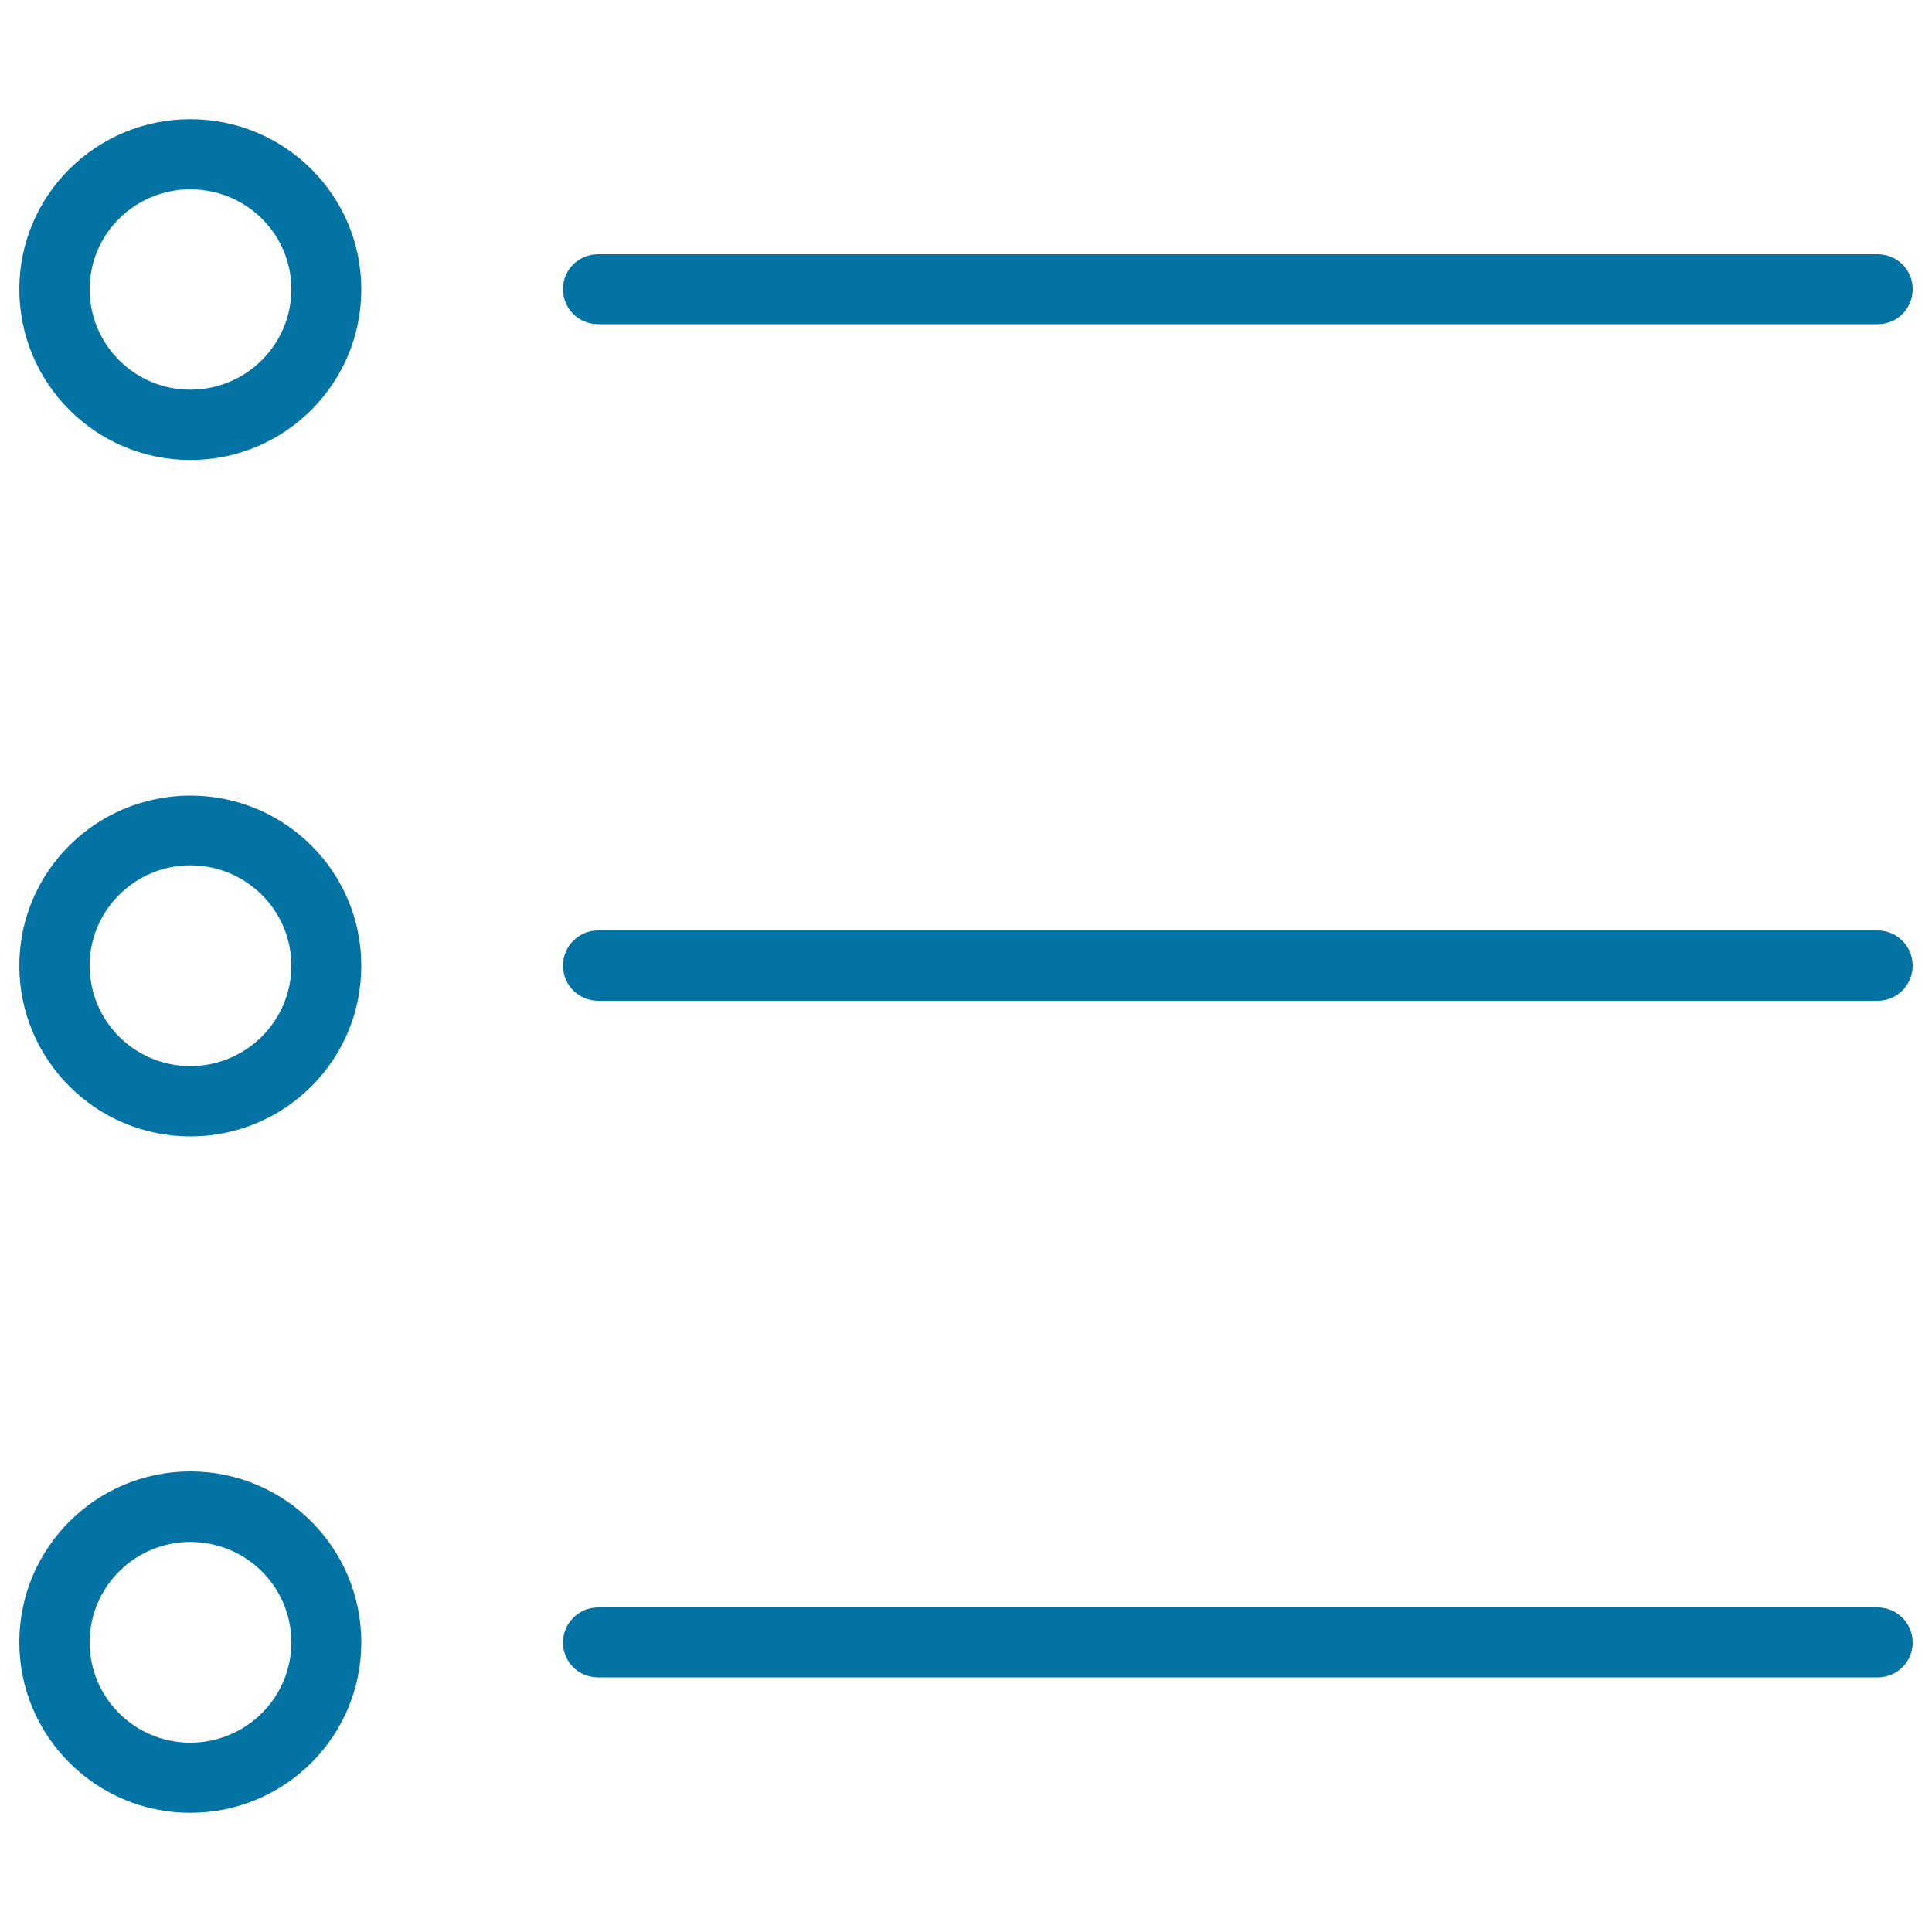 <svg xmlns="http://www.w3.org/2000/svg" viewBox="0 0 1000 1000" style="fill:#0273a2">
<title>Sort SVG icon</title>
<path d="M309.6,832h662.2c10.1,0,18.2,8.2,18.2,18.2c0,9.9-8,18-18.2,18H309.6c-10.1,0-18.2-8-18.2-18C291.4,840.2,299.5,832,309.6,832z M98.5,98c-28.7,0-52.1,23.1-52.1,51.7c0,28.7,23.3,52,52.1,52c28.9,0,52.3-23.3,52.3-52C150.8,121.1,127.5,98,98.5,98z M98.5,238.1c-48.8,0-88.5-39.6-88.5-88.4c0-48.6,39.7-88,88.5-88c49,0,88.5,39.5,88.5,88C187.1,198.4,147.5,238.1,98.5,238.1z M98.5,447.9c-28.7,0-52.1,23.3-52.1,51.9c0,28.7,23.3,52,52.1,52c28.9,0,52.3-23.3,52.3-52C150.8,471.3,127.5,447.9,98.5,447.9z M98.5,588.2c-48.8,0-88.5-39.6-88.5-88.4c0-48.6,39.7-88,88.5-88c49,0,88.5,39.5,88.5,88C187.1,548.6,147.5,588.2,98.5,588.2z M98.5,798.1c-28.7,0-52.1,23.3-52.1,52c0,28.6,23.3,51.9,52.1,51.9c28.9,0,52.3-23.3,52.3-51.9C150.8,821.4,127.5,798.1,98.5,798.1z M98.5,938.3c-48.8,0-88.5-39.6-88.5-88.3c0-48.8,39.7-88.4,88.5-88.4c49,0,88.5,39.6,88.5,88.4C187.1,898.7,147.5,938.3,98.5,938.3z M971.8,167.8H309.6c-10.1,0-18.2-8-18.2-18.2c0-9.9,8-18,18.2-18h662.2c10.1,0,18.2,8,18.2,18C990,159.8,982,167.8,971.8,167.8z M971.8,518H309.6c-10.1,0-18.2-8.2-18.2-18.2c0-9.9,8-18.2,18.2-18.2h662.2c10.1,0,18.2,8.2,18.2,18.2C990,509.7,982,518,971.8,518z"/>
</svg>